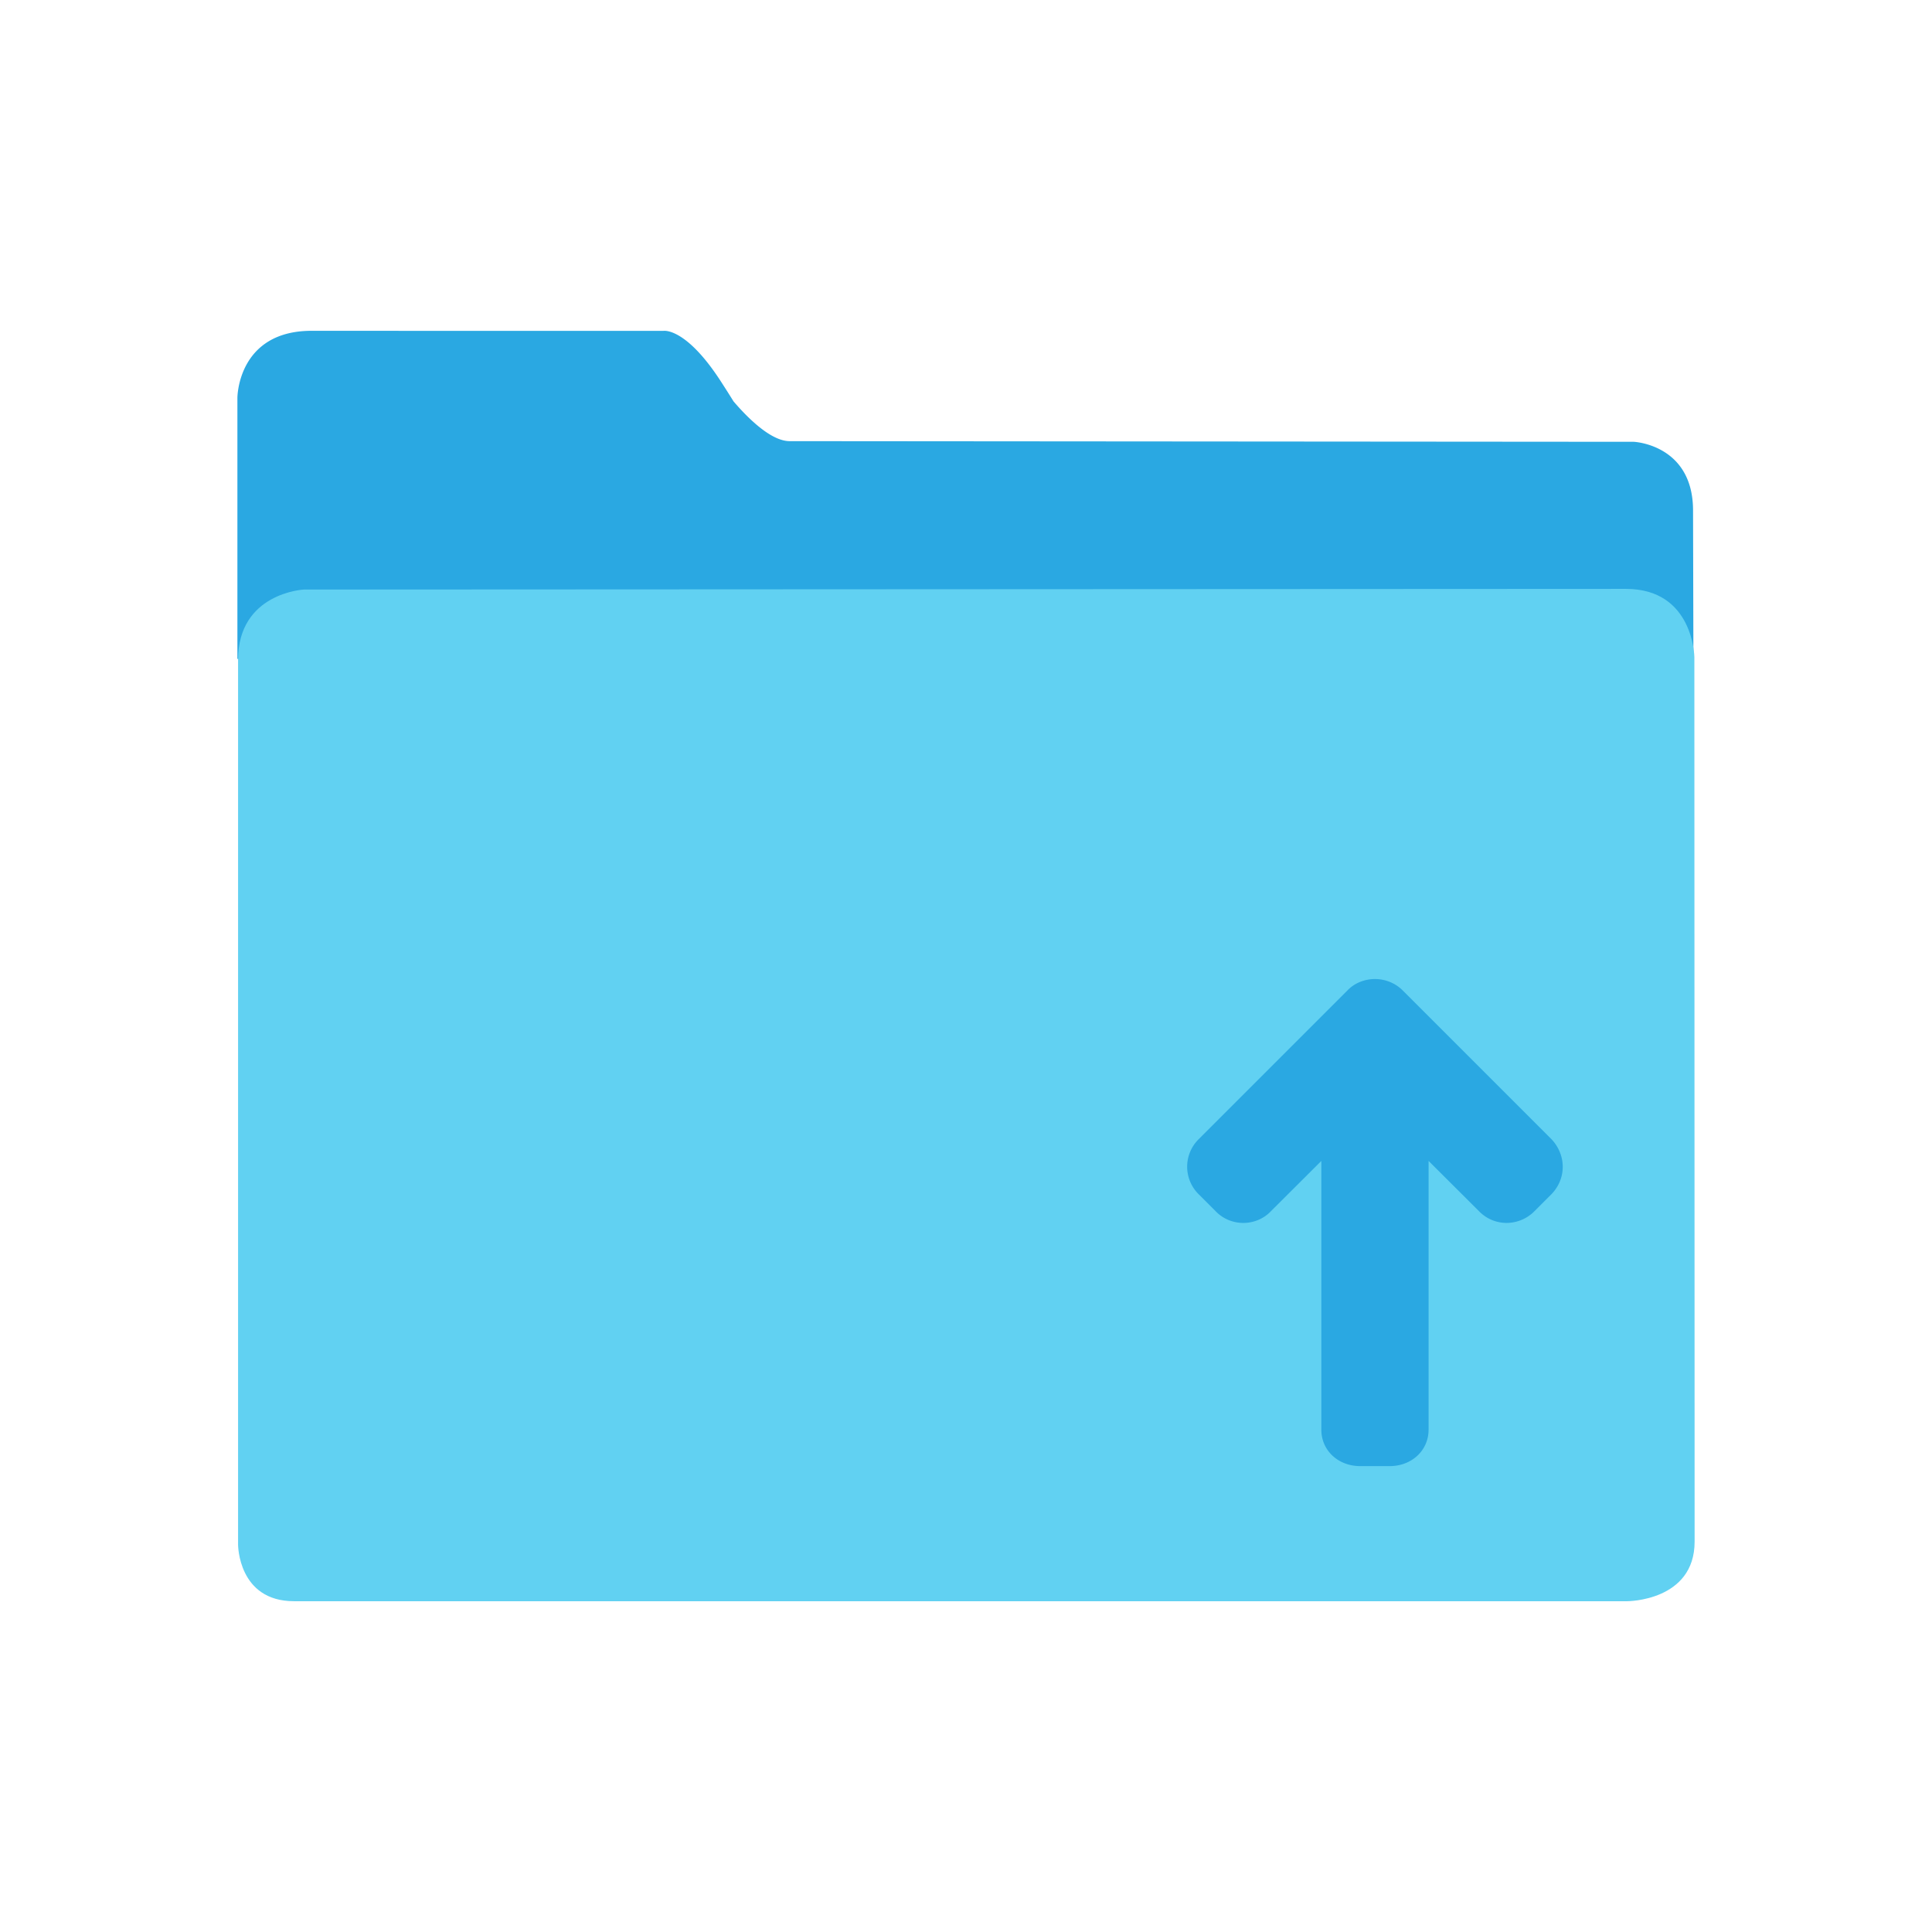 <svg xmlns="http://www.w3.org/2000/svg" width="100" height="100"><path fill="#2AA8E2" d="M87.651 34.103l-.019-7.734c-.034-3.365-3.063-3.501-3.063-3.501l-43.695-.034c-.977 0-2.183-1.214-2.906-2.058a61.933 61.933 0 0 0-.634-1c-1.838-2.855-2.994-2.651-2.994-2.651H22.906l-6.772-.003c-3.846 0-3.846 3.47-3.846 3.47v13.512l75.363-.001z"/><path fill="#61D1F2" d="M87.7 34.016s-.034-3.535-3.54-3.535c-3.505 0-68.435.034-68.435.034s-3.402.17-3.402 3.638v45.805s0 2.921 2.898 2.921h69.005s3.487 0 3.487-3.086L87.7 34.016z"/><path fill="#2AA8E2" d="M71.924 75.886h-1.515c-1.15 0-2.017-.812-2.017-1.886V60.09l-2.622 2.614c-.358.377-.879.595-1.417.595s-1.059-.218-1.427-.603l-.881-.881a2 2 0 0 1 0-2.852l7.703-7.703c.352-.37.872-.585 1.422-.585.536 0 1.059.214 1.429.585l7.703 7.703c.373.389.585.908.585 1.431s-.205 1.023-.579 1.413l-.895.894a2.03 2.03 0 0 1-1.429.597 1.978 1.978 0 0 1-1.427-.603l-2.614-2.606v13.91c-.001 1.075-.869 1.887-2.019 1.887z"/></svg>